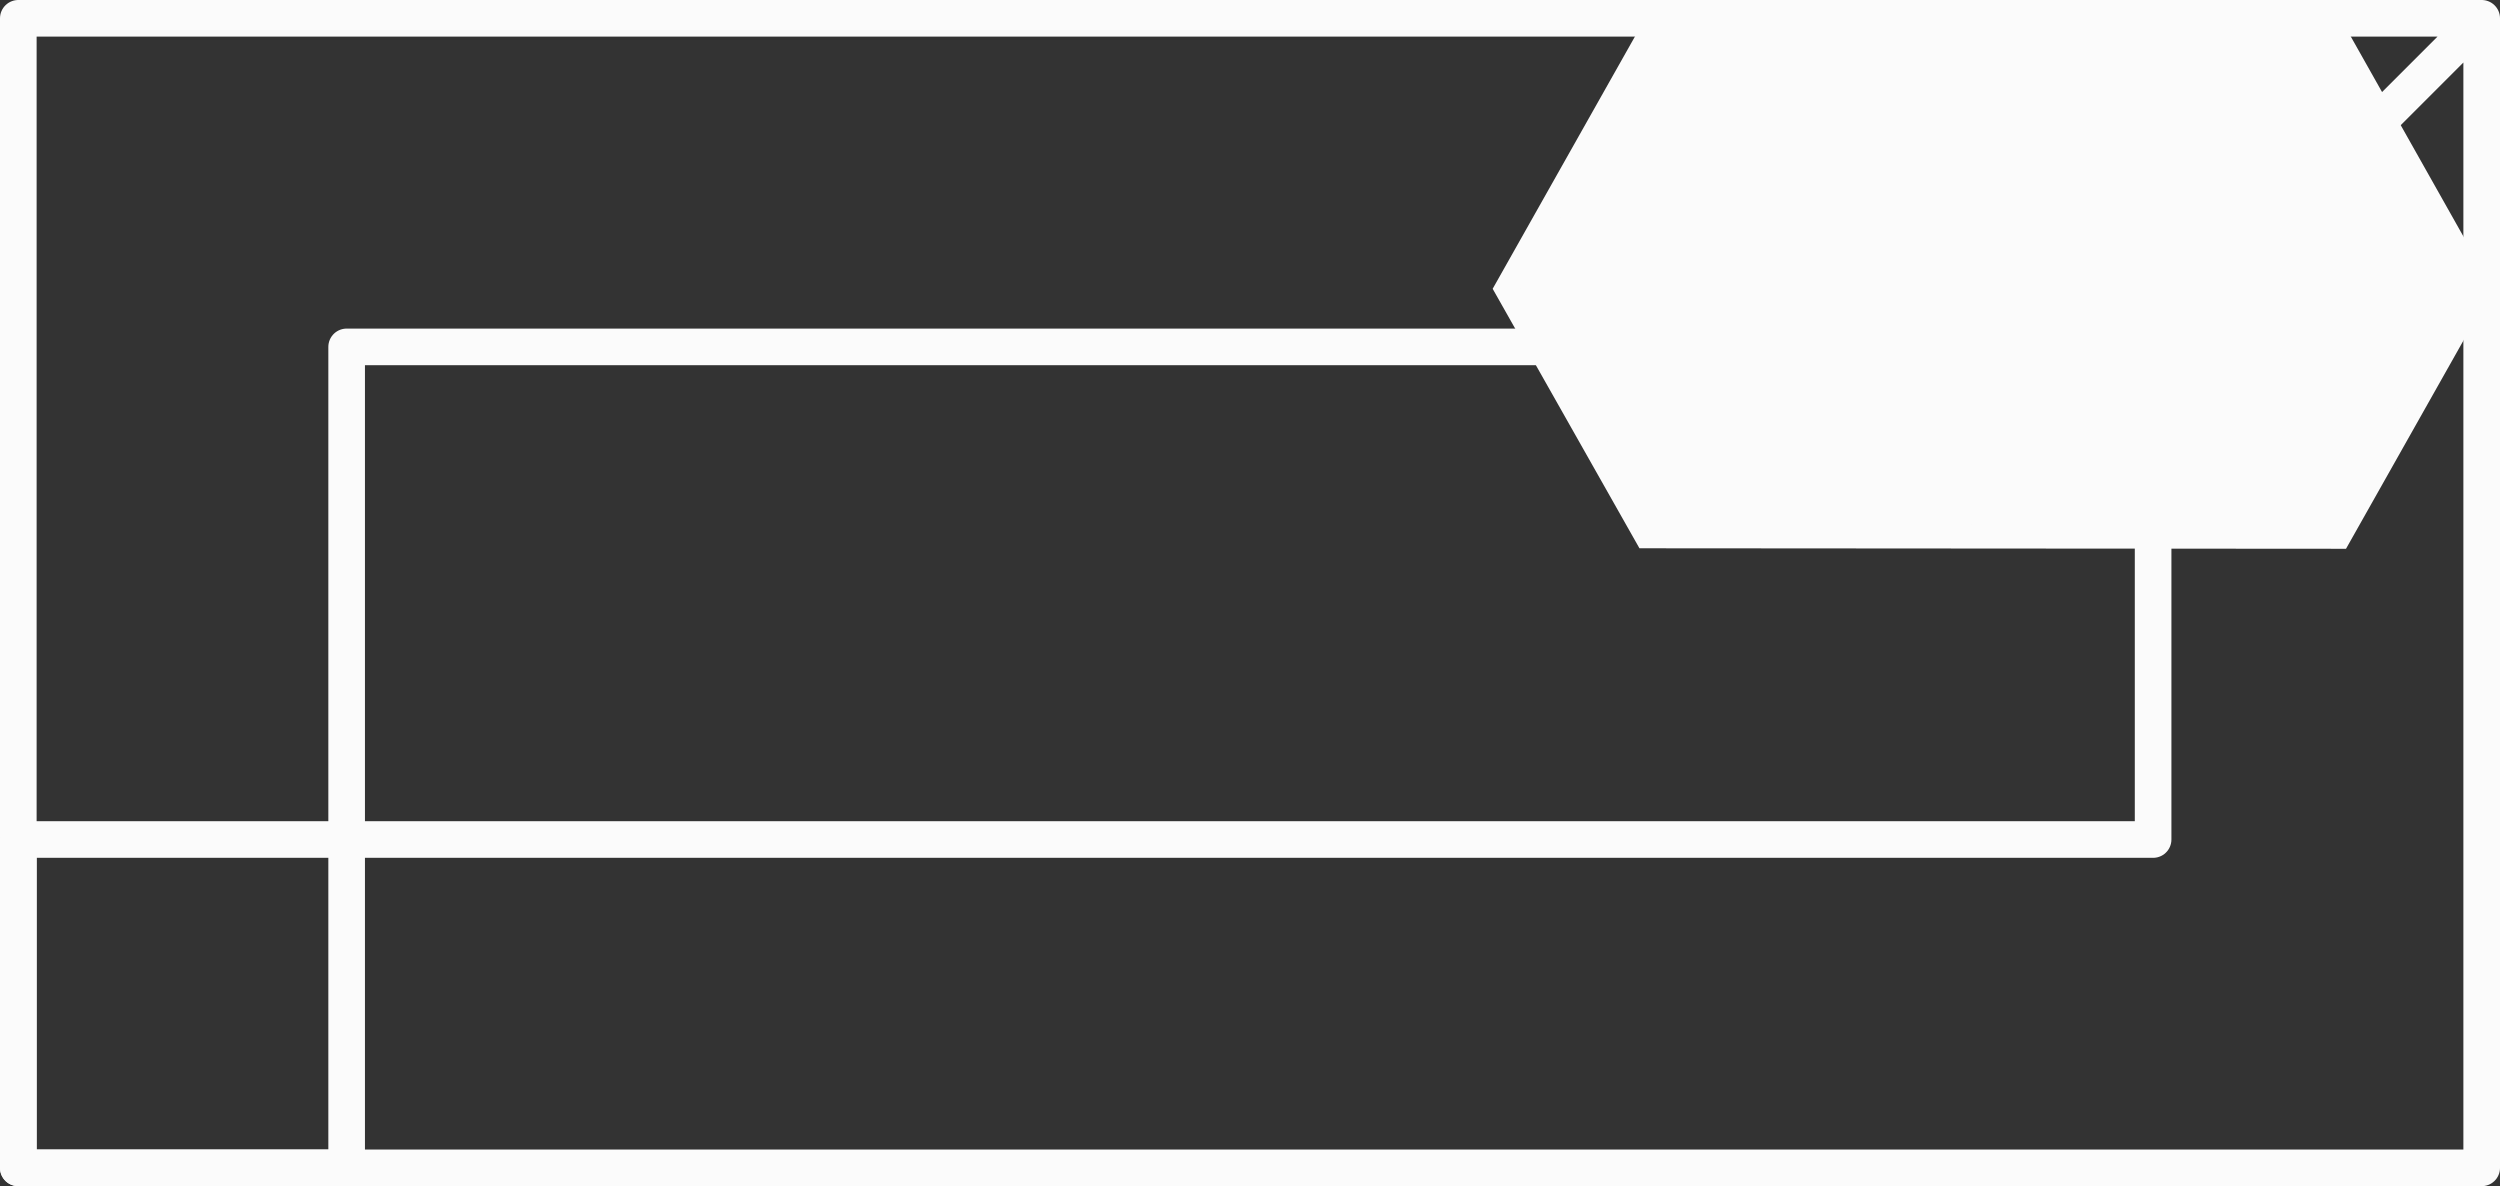 <svg xmlns="http://www.w3.org/2000/svg" viewBox="0 0 102.41 48.59"><rect x="0" y="0" width="102.41" height="48.59" fill="#333333" stroke="none"/><defs><style>.cls-1{fill:none;stroke-linecap:round;stroke-linejoin:round;stroke-width:1.5px;stroke:#fbfbfb}</style></defs><g id="レイヤー_2" data-name="レイヤー 2"><g id="レイヤー_1-2" data-name="レイヤー 1"><path class="cls-1" d="M.75.75h100.91v47.09H.75zM88.2 14.21L101.66.75"/><path class="cls-1" d="M14.2 14.21h74v20.18h-74zM.75 34.39H14.2v13.45H.75z"/><path fill="#fbfbfb" stroke-miterlimit="10" stroke="#fbfbfb" d="M61.72 11.83l5.73 10.13 28.36.02h0l5.73-10.16-5.73-10.17-28.36.02-5.73 10.16z"/></g></g></svg>